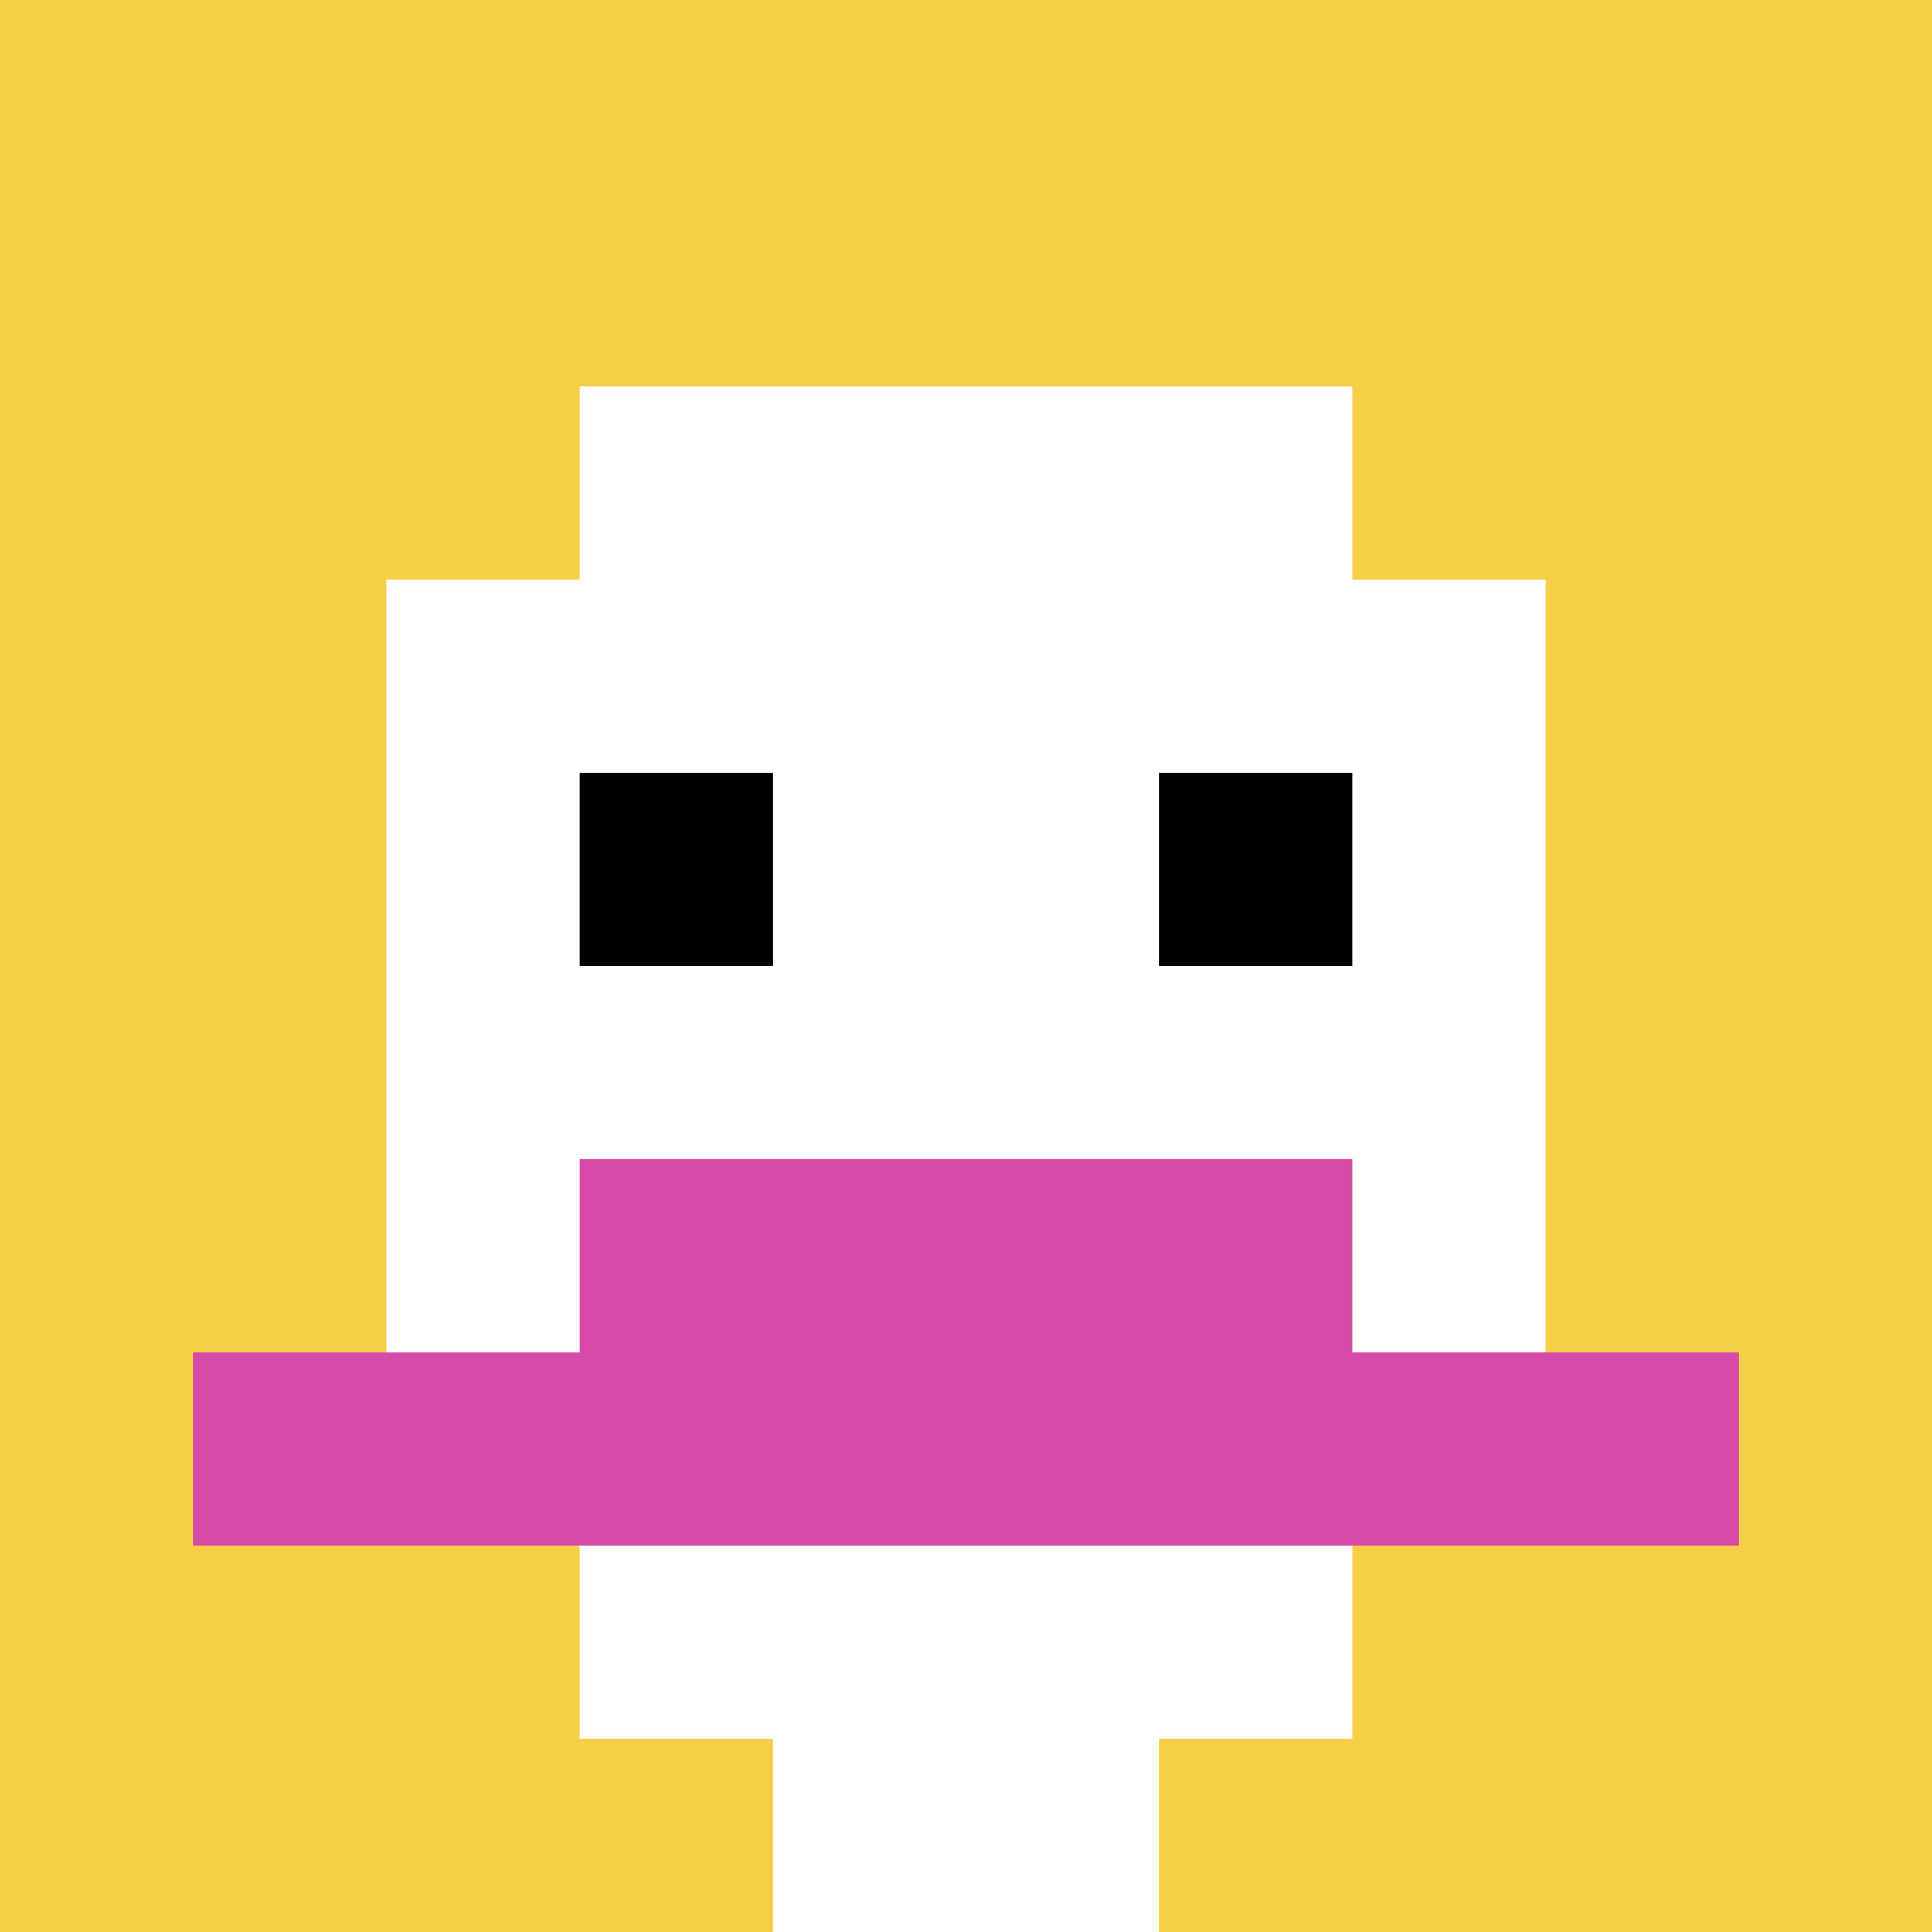 <svg xmlns="http://www.w3.org/2000/svg" version="1.1" width="864" height="864"><title>'goose-pfp-227665' by Dmitri Cherniak</title><desc>seed=227665
backgroundColor=#ffffff
padding=0
innerPadding=0
timeout=10
dimension=1
border=false
Save=function(){return n.handleSave()}
frame=2142

Rendered at Tue Oct 03 2023 21:02:01 GMT-0700 (Pacific Daylight Time)
Generated in &lt;1ms
</desc><defs></defs><rect width="100%" height="100%" fill="#ffffff"></rect><g><g id="0-0"><rect x="0" y="0" height="864" width="864" fill="#F7CF46"></rect><g><rect id="0-0-3-2-4-7" x="259.2" y="172.8" width="345.6" height="604.8" fill="#ffffff"></rect><rect id="0-0-2-3-6-5" x="172.8" y="259.2" width="518.4" height="432" fill="#ffffff"></rect><rect id="0-0-4-8-2-2" x="345.6" y="691.2" width="172.8" height="172.8" fill="#ffffff"></rect><rect id="0-0-1-7-8-1" x="86.4" y="604.8" width="691.2" height="86.4" fill="#D74BA8"></rect><rect id="0-0-3-6-4-2" x="259.2" y="518.4" width="345.6" height="172.8" fill="#D74BA8"></rect><rect id="0-0-3-4-1-1" x="259.2" y="345.6" width="86.4" height="86.4" fill="#000000"></rect><rect id="0-0-6-4-1-1" x="518.4" y="345.6" width="86.4" height="86.4" fill="#000000"></rect></g><rect x="0" y="0" stroke="white" stroke-width="0" height="864" width="864" fill="none"></rect></g></g></svg>
